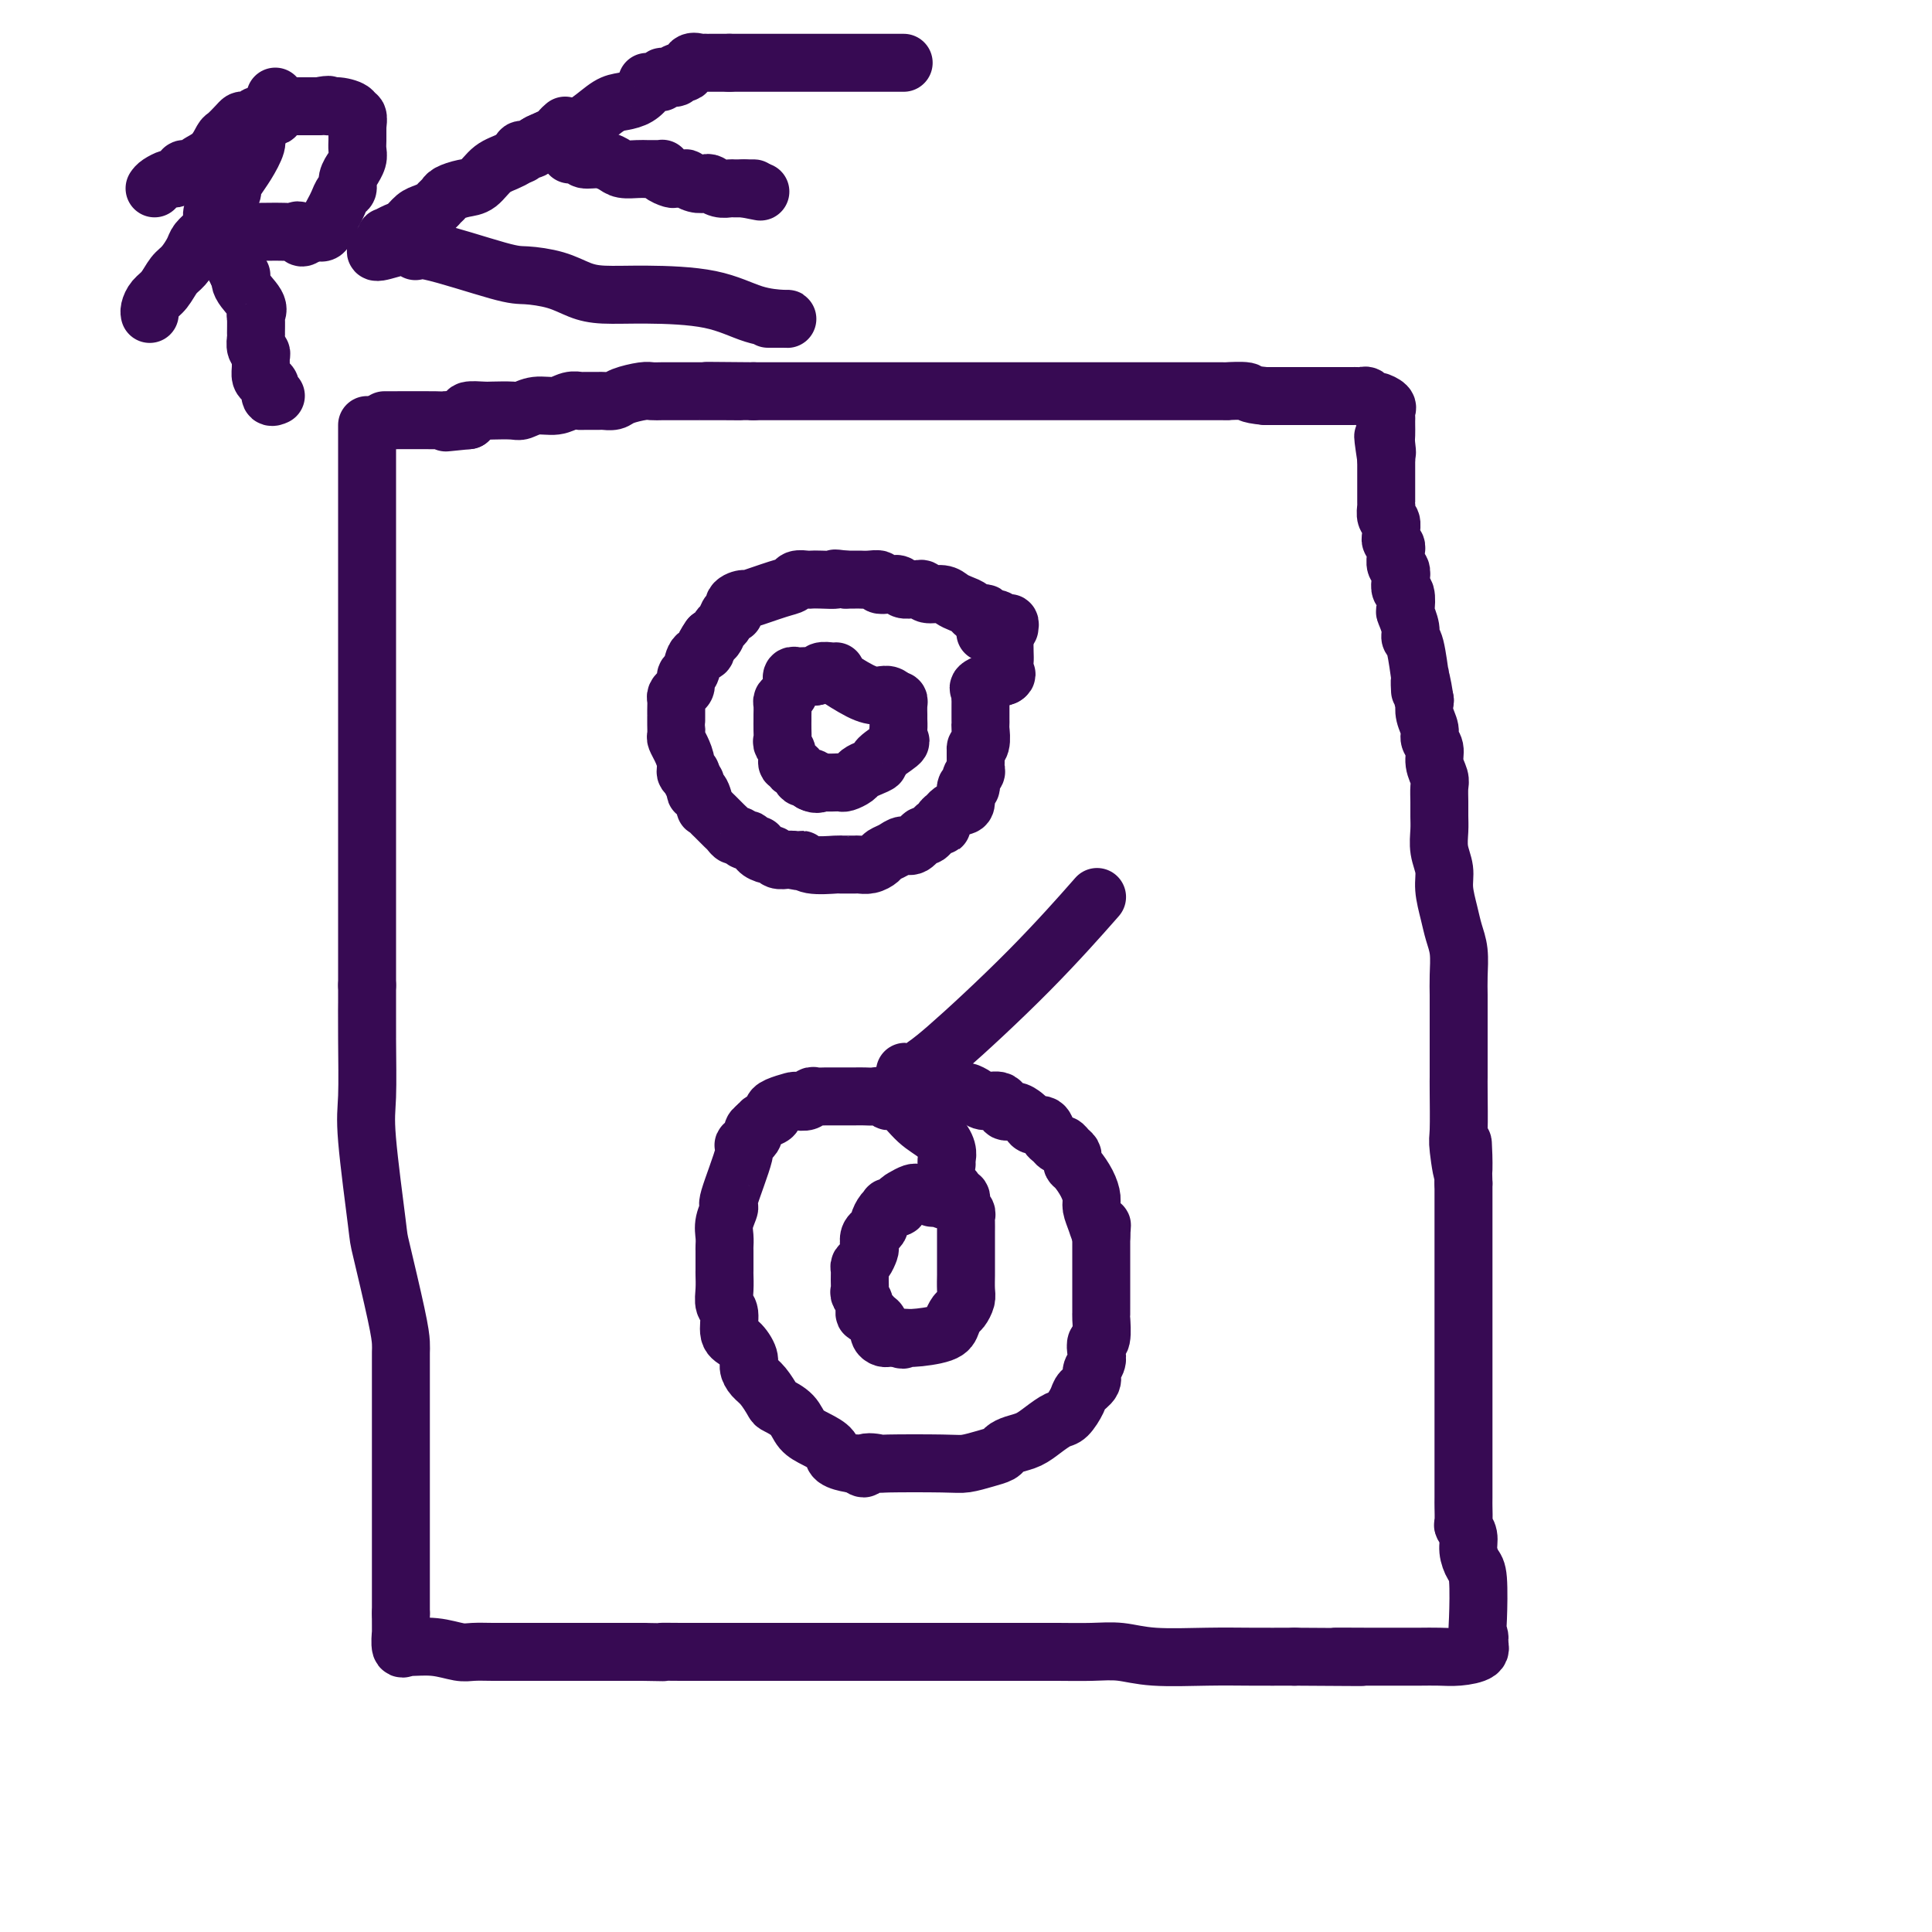 <svg viewBox='0 0 400 400' version='1.1' xmlns='http://www.w3.org/2000/svg' xmlns:xlink='http://www.w3.org/1999/xlink'><g fill='none' stroke='#370A53' stroke-width='12' stroke-linecap='round' stroke-linejoin='round'><path d='M76,88c0.000,0.235 0.000,0.470 0,1c0.000,0.530 0.000,1.355 0,2c0.000,0.645 0.000,1.110 0,2c0.000,0.890 0.000,2.205 0,4c0.000,1.795 0.000,4.069 0,6c0.000,1.931 0.000,3.518 0,5c0.000,1.482 0.000,2.858 0,4c0.000,1.142 0.000,2.049 0,3c0.000,0.951 0.000,1.945 0,3c0.000,1.055 0.000,2.171 0,3c0.000,0.829 0.000,1.373 0,2c0.000,0.627 0.000,1.338 0,3c0.000,1.662 0.000,4.274 0,6c-0.000,1.726 0.000,2.565 0,4c0.000,1.435 0.000,3.467 0,5c-0.000,1.533 -0.000,2.567 0,4c0.000,1.433 0.000,3.267 0,5c-0.000,1.733 -0.000,3.367 0,5c0.000,1.633 0.000,3.267 0,5c-0.000,1.733 -0.000,3.566 0,5c0.000,1.434 0.000,2.469 0,4c-0.000,1.531 -0.000,3.557 0,5c0.000,1.443 0.000,2.304 0,4c-0.000,1.696 -0.000,4.228 0,6c0.000,1.772 0.000,2.784 0,4c-0.000,1.216 -0.000,2.635 0,4c0.000,1.365 0.000,2.675 0,4c-0.000,1.325 -0.000,2.664 0,4c0.000,1.336 0.000,2.668 0,4'/><path d='M76,204c0.002,18.888 0.008,8.110 0,5c-0.008,-3.110 -0.029,1.450 0,6c0.029,4.550 0.109,9.091 0,12c-0.109,2.909 -0.407,4.187 0,9c0.407,4.813 1.521,13.163 2,17c0.479,3.837 0.325,3.163 1,6c0.675,2.837 2.181,9.187 3,13c0.819,3.813 0.952,5.090 1,6c0.048,0.910 0.013,1.453 0,2c-0.013,0.547 -0.003,1.097 0,2c0.003,0.903 0.001,2.157 0,3c-0.001,0.843 -0.000,1.274 0,2c0.000,0.726 0.000,1.747 0,3c-0.000,1.253 -0.000,2.740 0,4c0.000,1.260 0.000,2.295 0,3c-0.000,0.705 -0.000,1.079 0,2c0.000,0.921 0.000,2.388 0,3c-0.000,0.612 -0.000,0.369 0,1c0.000,0.631 0.000,2.137 0,3c-0.000,0.863 -0.000,1.084 0,2c0.000,0.916 0.000,2.528 0,4c-0.000,1.472 -0.000,2.803 0,4c0.000,1.197 0.000,2.261 0,3c-0.000,0.739 -0.000,1.153 0,2c0.000,0.847 0.000,2.127 0,3c-0.000,0.873 -0.000,1.339 0,2c0.000,0.661 0.000,1.517 0,2c-0.000,0.483 -0.000,0.591 0,1c0.000,0.409 0.000,1.117 0,2c-0.000,0.883 -0.000,1.942 0,3'/><path d='M83,334c0.001,8.772 0.004,2.700 0,1c-0.004,-1.700 -0.015,0.970 0,2c0.015,1.030 0.057,0.418 0,1c-0.057,0.582 -0.213,2.356 0,3c0.213,0.644 0.793,0.159 1,0c0.207,-0.159 0.039,0.010 1,0c0.961,-0.010 3.051,-0.199 5,0c1.949,0.199 3.756,0.785 5,1c1.244,0.215 1.925,0.058 3,0c1.075,-0.058 2.545,-0.015 4,0c1.455,0.015 2.894,0.004 4,0c1.106,-0.004 1.878,-0.001 3,0c1.122,0.001 2.595,0.000 4,0c1.405,-0.000 2.742,-0.000 4,0c1.258,0.000 2.437,0.000 3,0c0.563,-0.000 0.510,-0.000 1,0c0.490,0.000 1.524,0.000 2,0c0.476,-0.000 0.396,-0.000 1,0c0.604,0.000 1.893,0.000 3,0c1.107,-0.000 2.030,-0.000 3,0c0.970,0.000 1.985,0.000 3,0'/><path d='M133,342c8.427,0.155 4.494,0.041 4,0c-0.494,-0.041 2.451,-0.011 4,0c1.549,0.011 1.701,0.003 3,0c1.299,-0.003 3.744,-0.001 5,0c1.256,0.001 1.323,0.000 2,0c0.677,-0.000 1.965,-0.000 3,0c1.035,0.000 1.817,0.000 3,0c1.183,-0.000 2.767,-0.000 4,0c1.233,0.000 2.115,0.000 3,0c0.885,-0.000 1.774,-0.000 3,0c1.226,0.000 2.788,0.000 4,0c1.212,-0.000 2.074,-0.000 3,0c0.926,0.000 1.914,0.000 3,0c1.086,-0.000 2.268,-0.000 4,0c1.732,0.000 4.014,0.000 5,0c0.986,-0.000 0.676,-0.000 2,0c1.324,0.000 4.283,0.000 6,0c1.717,-0.000 2.192,-0.000 3,0c0.808,0.000 1.950,0.000 3,0c1.050,-0.000 2.007,-0.000 3,0c0.993,0.000 2.021,0.000 3,0c0.979,-0.000 1.909,-0.001 3,0c1.091,0.001 2.344,0.004 4,0c1.656,-0.004 3.714,-0.015 6,0c2.286,0.015 4.800,0.057 7,0c2.200,-0.057 4.087,-0.211 6,0c1.913,0.211 3.853,0.789 7,1c3.147,0.211 7.501,0.057 11,0c3.499,-0.057 6.143,-0.016 9,0c2.857,0.016 5.929,0.008 9,0'/><path d='M268,343c22.573,0.155 11.506,0.041 9,0c-2.506,-0.041 3.550,-0.011 6,0c2.450,0.011 1.292,0.003 1,0c-0.292,-0.003 0.280,-0.001 1,0c0.720,0.001 1.588,0.000 2,0c0.412,-0.000 0.366,0.001 1,0c0.634,-0.001 1.946,-0.002 3,0c1.054,0.002 1.849,0.009 3,0c1.151,-0.009 2.659,-0.033 4,0c1.341,0.033 2.515,0.124 4,0c1.485,-0.124 3.281,-0.464 4,-1c0.719,-0.536 0.359,-1.268 0,-2'/><path d='M306,340c0.622,-0.855 0.177,-1.492 0,-2c-0.177,-0.508 -0.085,-0.888 0,-3c0.085,-2.112 0.163,-5.957 0,-8c-0.163,-2.043 -0.565,-2.286 -1,-3c-0.435,-0.714 -0.901,-1.901 -1,-3c-0.099,-1.099 0.170,-2.112 0,-3c-0.170,-0.888 -0.778,-1.652 -1,-2c-0.222,-0.348 -0.060,-0.281 0,-1c0.060,-0.719 0.016,-2.226 0,-3c-0.016,-0.774 -0.004,-0.816 0,-2c0.004,-1.184 0.001,-3.509 0,-5c-0.001,-1.491 -0.000,-2.149 0,-3c0.000,-0.851 0.000,-1.894 0,-3c-0.000,-1.106 -0.000,-2.276 0,-3c0.000,-0.724 0.000,-1.002 0,-2c-0.000,-0.998 -0.000,-2.717 0,-4c0.000,-1.283 0.000,-2.130 0,-3c-0.000,-0.870 -0.000,-1.764 0,-3c0.000,-1.236 0.000,-2.813 0,-4c-0.000,-1.187 -0.000,-1.983 0,-3c0.000,-1.017 0.000,-2.253 0,-3c-0.000,-0.747 -0.000,-1.003 0,-2c0.000,-0.997 0.000,-2.734 0,-4c-0.000,-1.266 -0.000,-2.061 0,-3c0.000,-0.939 0.000,-2.022 0,-3c-0.000,-0.978 -0.000,-1.850 0,-3c0.000,-1.150 0.000,-2.576 0,-4c-0.000,-1.424 -0.000,-2.845 0,-4c0.000,-1.155 0.000,-2.044 0,-3c-0.000,-0.956 0.000,-1.978 0,-3'/><path d='M303,245c-0.403,-15.167 0.088,-5.583 0,-3c-0.088,2.583 -0.756,-1.835 -1,-4c-0.244,-2.165 -0.065,-2.076 0,-4c0.065,-1.924 0.018,-5.862 0,-8c-0.018,-2.138 -0.005,-2.478 0,-3c0.005,-0.522 0.001,-1.226 0,-2c-0.001,-0.774 -0.000,-1.618 0,-2c0.000,-0.382 0.000,-0.303 0,-1c-0.000,-0.697 -0.000,-2.169 0,-3c0.000,-0.831 0.001,-1.019 0,-2c-0.001,-0.981 -0.003,-2.755 0,-4c0.003,-1.245 0.012,-1.963 0,-3c-0.012,-1.037 -0.046,-2.395 0,-4c0.046,-1.605 0.171,-3.457 0,-5c-0.171,-1.543 -0.638,-2.775 -1,-4c-0.362,-1.225 -0.619,-2.442 -1,-4c-0.381,-1.558 -0.887,-3.456 -1,-5c-0.113,-1.544 0.166,-2.734 0,-4c-0.166,-1.266 -0.777,-2.608 -1,-4c-0.223,-1.392 -0.059,-2.833 0,-4c0.059,-1.167 0.012,-2.059 0,-3c-0.012,-0.941 0.012,-1.932 0,-3c-0.012,-1.068 -0.060,-2.211 0,-3c0.060,-0.789 0.227,-1.222 0,-2c-0.227,-0.778 -0.849,-1.902 -1,-3c-0.151,-1.098 0.170,-2.170 0,-3c-0.170,-0.830 -0.829,-1.418 -1,-2c-0.171,-0.582 0.146,-1.157 0,-2c-0.146,-0.843 -0.756,-1.955 -1,-3c-0.244,-1.045 -0.122,-2.022 0,-3'/><path d='M295,145c-1.306,-8.291 -1.072,-3.019 -1,-2c0.072,1.019 -0.018,-2.215 0,-3c0.018,-0.785 0.145,0.879 0,0c-0.145,-0.879 -0.561,-4.299 -1,-6c-0.439,-1.701 -0.901,-1.682 -1,-2c-0.099,-0.318 0.166,-0.973 0,-2c-0.166,-1.027 -0.763,-2.424 -1,-3c-0.237,-0.576 -0.115,-0.329 0,-1c0.115,-0.671 0.223,-2.259 0,-3c-0.223,-0.741 -0.778,-0.636 -1,-1c-0.222,-0.364 -0.112,-1.197 0,-2c0.112,-0.803 0.227,-1.577 0,-2c-0.227,-0.423 -0.797,-0.494 -1,-1c-0.203,-0.506 -0.040,-1.445 0,-2c0.040,-0.555 -0.042,-0.725 0,-1c0.042,-0.275 0.208,-0.655 0,-1c-0.208,-0.345 -0.792,-0.654 -1,-1c-0.208,-0.346 -0.042,-0.727 0,-1c0.042,-0.273 -0.041,-0.437 0,-1c0.041,-0.563 0.207,-1.526 0,-2c-0.207,-0.474 -0.788,-0.460 -1,-1c-0.212,-0.540 -0.057,-1.635 0,-2c0.057,-0.365 0.015,0.001 0,0c-0.015,-0.001 -0.004,-0.370 0,-1c0.004,-0.630 0.001,-1.520 0,-2c-0.001,-0.480 -0.000,-0.551 0,-1c0.000,-0.449 0.000,-1.275 0,-2c-0.000,-0.725 -0.000,-1.350 0,-2c0.000,-0.650 0.000,-1.325 0,-2'/><path d='M287,95c-1.238,-8.152 -0.332,-3.532 0,-2c0.332,1.532 0.089,-0.023 0,-1c-0.089,-0.977 -0.024,-1.375 0,-2c0.024,-0.625 0.008,-1.477 0,-2c-0.008,-0.523 -0.009,-0.719 0,-1c0.009,-0.281 0.028,-0.649 0,-1c-0.028,-0.351 -0.101,-0.686 0,-1c0.101,-0.314 0.378,-0.606 0,-1c-0.378,-0.394 -1.411,-0.890 -2,-1c-0.589,-0.110 -0.735,0.167 -1,0c-0.265,-0.167 -0.651,-0.777 -1,-1c-0.349,-0.223 -0.661,-0.060 -1,0c-0.339,0.060 -0.704,0.016 -1,0c-0.296,-0.016 -0.521,-0.004 -1,0c-0.479,0.004 -1.210,0.001 -2,0c-0.790,-0.001 -1.639,-0.000 -2,0c-0.361,0.000 -0.235,0.000 -1,0c-0.765,-0.000 -2.422,-0.000 -3,0c-0.578,0.000 -0.079,0.000 -1,0c-0.921,-0.000 -3.263,-0.000 -5,0c-1.737,0.000 -2.868,0.000 -4,0'/><path d='M262,82c-4.194,-0.381 -3.179,-0.834 -4,-1c-0.821,-0.166 -3.477,-0.044 -4,0c-0.523,0.044 1.087,0.012 -1,0c-2.087,-0.012 -7.871,-0.003 -11,0c-3.129,0.003 -3.605,0.001 -5,0c-1.395,-0.001 -3.711,-0.000 -6,0c-2.289,0.000 -4.553,0.000 -6,0c-1.447,-0.000 -2.079,-0.000 -3,0c-0.921,0.000 -2.132,0.000 -3,0c-0.868,-0.000 -1.394,-0.000 -2,0c-0.606,0.000 -1.291,0.000 -2,0c-0.709,-0.000 -1.442,-0.000 -2,0c-0.558,0.000 -0.940,0.000 -2,0c-1.060,-0.000 -2.797,-0.000 -4,0c-1.203,0.000 -1.872,0.000 -3,0c-1.128,-0.000 -2.714,-0.000 -4,0c-1.286,0.000 -2.272,0.000 -3,0c-0.728,-0.000 -1.199,-0.000 -2,0c-0.801,0.000 -1.933,0.000 -3,0c-1.067,-0.000 -2.070,-0.000 -3,0c-0.930,0.000 -1.788,0.000 -3,0c-1.212,-0.000 -2.778,-0.000 -4,0c-1.222,0.000 -2.102,0.000 -3,0c-0.898,-0.000 -1.816,-0.000 -3,0c-1.184,0.000 -2.634,0.000 -4,0c-1.366,0.000 -2.648,0.000 -4,0c-1.352,0.000 -2.775,0.000 -4,0c-1.225,0.000 -2.253,0.000 -3,0c-0.747,0.000 -1.213,0.000 -2,0c-0.787,0.000 -1.893,0.000 -3,0'/><path d='M156,81c-17.216,-0.155 -7.256,-0.041 -4,0c3.256,0.041 -0.191,0.011 -2,0c-1.809,-0.011 -1.979,-0.003 -3,0c-1.021,0.003 -2.893,0.001 -4,0c-1.107,-0.001 -1.449,-0.001 -2,0c-0.551,0.001 -1.310,0.003 -2,0c-0.690,-0.003 -1.311,-0.011 -2,0c-0.689,0.011 -1.446,0.041 -2,0c-0.554,-0.041 -0.906,-0.155 -2,0c-1.094,0.155 -2.931,0.577 -4,1c-1.069,0.423 -1.371,0.846 -2,1c-0.629,0.154 -1.586,0.040 -2,0c-0.414,-0.040 -0.287,-0.007 -1,0c-0.713,0.007 -2.266,-0.013 -3,0c-0.734,0.013 -0.648,0.060 -1,0c-0.352,-0.060 -1.142,-0.226 -2,0c-0.858,0.226 -1.785,0.845 -3,1c-1.215,0.155 -2.719,-0.154 -4,0c-1.281,0.154 -2.341,0.773 -3,1c-0.659,0.227 -0.919,0.064 -2,0c-1.081,-0.064 -2.983,-0.027 -4,0c-1.017,0.027 -1.148,0.046 -2,0c-0.852,-0.046 -2.424,-0.157 -3,0c-0.576,0.157 -0.155,0.581 0,1c0.155,0.419 0.044,0.834 0,1c-0.044,0.166 -0.022,0.083 0,0'/><path d='M97,87c-9.106,0.928 -2.370,0.249 -1,0c1.370,-0.249 -2.628,-0.067 -4,0c-1.372,0.067 -0.120,0.018 -2,0c-1.880,-0.018 -6.891,-0.005 -9,0c-2.109,0.005 -1.317,0.001 -1,0c0.317,-0.001 0.158,-0.001 0,0'/><path d='M209,130c0.070,-0.455 0.140,-0.911 0,-1c-0.140,-0.089 -0.489,0.187 -1,0c-0.511,-0.187 -1.183,-0.838 -2,-1c-0.817,-0.162 -1.780,0.164 -2,0c-0.220,-0.164 0.303,-0.817 0,-1c-0.303,-0.183 -1.431,0.105 -2,0c-0.569,-0.105 -0.580,-0.601 -1,-1c-0.420,-0.399 -1.250,-0.699 -2,-1c-0.750,-0.301 -1.420,-0.602 -2,-1c-0.580,-0.398 -1.072,-0.891 -2,-1c-0.928,-0.109 -2.294,0.168 -3,0c-0.706,-0.168 -0.752,-0.781 -1,-1c-0.248,-0.219 -0.699,-0.045 -1,0c-0.301,0.045 -0.453,-0.040 -1,0c-0.547,0.040 -1.490,0.203 -2,0c-0.510,-0.203 -0.587,-0.772 -1,-1c-0.413,-0.228 -1.161,-0.114 -2,0c-0.839,0.114 -1.768,0.227 -2,0c-0.232,-0.227 0.233,-0.793 0,-1c-0.233,-0.207 -1.166,-0.056 -2,0c-0.834,0.056 -1.571,0.015 -2,0c-0.429,-0.015 -0.551,-0.004 -1,0c-0.449,0.004 -1.224,0.002 -2,0'/><path d='M175,120c-3.395,-0.464 -1.883,-0.125 -2,0c-0.117,0.125 -1.862,0.037 -3,0c-1.138,-0.037 -1.669,-0.022 -2,0c-0.331,0.022 -0.461,0.052 -1,0c-0.539,-0.052 -1.487,-0.186 -2,0c-0.513,0.186 -0.590,0.693 -1,1c-0.410,0.307 -1.153,0.416 -3,1c-1.847,0.584 -4.799,1.643 -6,2c-1.201,0.357 -0.650,0.012 -1,0c-0.350,-0.012 -1.599,0.310 -2,1c-0.401,0.690 0.047,1.747 0,2c-0.047,0.253 -0.590,-0.300 -1,0c-0.410,0.300 -0.687,1.451 -1,2c-0.313,0.549 -0.661,0.494 -1,1c-0.339,0.506 -0.668,1.573 -1,2c-0.332,0.427 -0.666,0.213 -1,0'/><path d='M147,132c-1.029,1.479 -1.103,1.677 -1,2c0.103,0.323 0.382,0.773 0,1c-0.382,0.227 -1.426,0.232 -2,1c-0.574,0.768 -0.679,2.300 -1,3c-0.321,0.700 -0.856,0.568 -1,1c-0.144,0.432 0.105,1.428 0,2c-0.105,0.572 -0.564,0.721 -1,1c-0.436,0.279 -0.849,0.687 -1,1c-0.151,0.313 -0.041,0.531 0,1c0.041,0.469 0.011,1.190 0,2c-0.011,0.810 -0.004,1.708 0,2c0.004,0.292 0.004,-0.022 0,0c-0.004,0.022 -0.011,0.379 0,1c0.011,0.621 0.040,1.505 0,2c-0.040,0.495 -0.151,0.601 0,1c0.151,0.399 0.562,1.090 1,2c0.438,0.910 0.901,2.038 1,3c0.099,0.962 -0.166,1.759 0,2c0.166,0.241 0.762,-0.074 1,0c0.238,0.074 0.119,0.537 0,1'/><path d='M143,161c0.702,2.722 0.958,1.026 1,1c0.042,-0.026 -0.129,1.618 0,2c0.129,0.382 0.559,-0.497 1,0c0.441,0.497 0.892,2.371 1,3c0.108,0.629 -0.126,0.014 0,0c0.126,-0.014 0.611,0.573 1,1c0.389,0.427 0.682,0.693 1,1c0.318,0.307 0.663,0.656 1,1c0.337,0.344 0.667,0.684 1,1c0.333,0.316 0.667,0.607 1,1c0.333,0.393 0.663,0.889 1,1c0.337,0.111 0.681,-0.162 1,0c0.319,0.162 0.611,0.761 1,1c0.389,0.239 0.873,0.119 1,0c0.127,-0.119 -0.103,-0.238 0,0c0.103,0.238 0.539,0.833 1,1c0.461,0.167 0.949,-0.095 1,0c0.051,0.095 -0.334,0.547 0,1c0.334,0.453 1.385,0.906 2,1c0.615,0.094 0.792,-0.171 1,0c0.208,0.171 0.448,0.778 1,1c0.552,0.222 1.418,0.060 2,0c0.582,-0.060 0.881,-0.017 1,0c0.119,0.017 0.060,0.009 0,0'/><path d='M164,178c2.266,0.713 1.929,-0.005 2,0c0.071,0.005 0.548,0.733 2,1c1.452,0.267 3.880,0.071 5,0c1.120,-0.071 0.933,-0.018 1,0c0.067,0.018 0.389,0.002 1,0c0.611,-0.002 1.511,0.010 2,0c0.489,-0.010 0.568,-0.044 1,0c0.432,0.044 1.218,0.165 2,0c0.782,-0.165 1.560,-0.616 2,-1c0.440,-0.384 0.542,-0.699 1,-1c0.458,-0.301 1.274,-0.586 2,-1c0.726,-0.414 1.364,-0.956 2,-1c0.636,-0.044 1.271,0.409 2,0c0.729,-0.409 1.554,-1.682 2,-2c0.446,-0.318 0.515,0.318 1,0c0.485,-0.318 1.386,-1.591 2,-2c0.614,-0.409 0.942,0.044 1,0c0.058,-0.044 -0.152,-0.587 0,-1c0.152,-0.413 0.667,-0.697 1,-1c0.333,-0.303 0.486,-0.626 1,-1c0.514,-0.374 1.391,-0.801 2,-1c0.609,-0.199 0.952,-0.172 1,-1c0.048,-0.828 -0.197,-2.512 0,-3c0.197,-0.488 0.837,0.221 1,0c0.163,-0.221 -0.153,-1.371 0,-2c0.153,-0.629 0.773,-0.736 1,-1c0.227,-0.264 0.061,-0.687 0,-1c-0.061,-0.313 -0.017,-0.518 0,-1c0.017,-0.482 0.009,-1.241 0,-2'/><path d='M202,156c0.403,-1.913 -0.088,-1.195 0,-1c0.088,0.195 0.756,-0.133 1,-1c0.244,-0.867 0.065,-2.274 0,-3c-0.065,-0.726 -0.018,-0.772 0,-1c0.018,-0.228 0.005,-0.638 0,-1c-0.005,-0.362 -0.002,-0.674 0,-1c0.002,-0.326 0.001,-0.665 0,-1c-0.001,-0.335 -0.004,-0.666 0,-1c0.004,-0.334 0.015,-0.669 0,-1c-0.015,-0.331 -0.056,-0.656 0,-1c0.056,-0.344 0.207,-0.708 0,-1c-0.207,-0.292 -0.774,-0.512 0,-1c0.774,-0.488 2.887,-1.244 5,-2'/><path d='M208,140c0.774,-0.435 0.208,-0.522 0,-1c-0.208,-0.478 -0.058,-1.347 0,-2c0.058,-0.653 0.023,-1.090 0,-2c-0.023,-0.910 -0.034,-2.293 0,-3c0.034,-0.707 0.114,-0.739 0,-1c-0.114,-0.261 -0.422,-0.750 -1,-1c-0.578,-0.250 -1.425,-0.260 -2,0c-0.575,0.260 -0.879,0.788 -1,1c-0.121,0.212 -0.061,0.106 0,0'/><path d='M196,241c-0.036,-0.272 -0.072,-0.543 0,-1c0.072,-0.457 0.251,-1.098 0,-2c-0.251,-0.902 -0.931,-2.063 -2,-3c-1.069,-0.937 -2.527,-1.648 -4,-3c-1.473,-1.352 -2.961,-3.343 -4,-4c-1.039,-0.657 -1.630,0.020 -2,0c-0.370,-0.020 -0.518,-0.737 -1,-1c-0.482,-0.263 -1.299,-0.070 -2,0c-0.701,0.070 -1.286,0.019 -2,0c-0.714,-0.019 -1.556,-0.005 -2,0c-0.444,0.005 -0.490,0.002 -1,0c-0.510,-0.002 -1.485,-0.001 -2,0c-0.515,0.001 -0.571,0.004 -1,0c-0.429,-0.004 -1.233,-0.015 -2,0c-0.767,0.015 -1.499,0.056 -2,0c-0.501,-0.056 -0.771,-0.208 -1,0c-0.229,0.208 -0.416,0.777 -1,1c-0.584,0.223 -1.566,0.101 -2,0c-0.434,-0.101 -0.319,-0.182 -1,0c-0.681,0.182 -2.158,0.626 -3,1c-0.842,0.374 -1.051,0.678 -1,1c0.051,0.322 0.360,0.664 0,1c-0.360,0.336 -1.389,0.668 -2,1c-0.611,0.332 -0.806,0.666 -1,1'/><path d='M157,233c-1.948,1.255 -0.818,1.392 -1,2c-0.182,0.608 -1.674,1.688 -2,2c-0.326,0.312 0.515,-0.145 0,2c-0.515,2.145 -2.387,6.893 -3,9c-0.613,2.107 0.032,1.572 0,2c-0.032,0.428 -0.741,1.819 -1,3c-0.259,1.181 -0.069,2.152 0,3c0.069,0.848 0.019,1.574 0,2c-0.019,0.426 -0.005,0.554 0,1c0.005,0.446 0.000,1.212 0,2c-0.000,0.788 0.004,1.598 0,2c-0.004,0.402 -0.017,0.394 0,1c0.017,0.606 0.063,1.824 0,3c-0.063,1.176 -0.233,2.311 0,3c0.233,0.689 0.871,0.933 1,2c0.129,1.067 -0.250,2.958 0,4c0.250,1.042 1.130,1.237 2,2c0.870,0.763 1.729,2.096 2,3c0.271,0.904 -0.045,1.379 0,2c0.045,0.621 0.453,1.387 1,2c0.547,0.613 1.234,1.074 2,2c0.766,0.926 1.611,2.317 2,3c0.389,0.683 0.322,0.658 1,1c0.678,0.342 2.102,1.051 3,2c0.898,0.949 1.270,2.139 2,3c0.730,0.861 1.817,1.394 3,2c1.183,0.606 2.461,1.286 3,2c0.539,0.714 0.337,1.461 1,2c0.663,0.539 2.189,0.868 3,1c0.811,0.132 0.905,0.066 1,0'/><path d='M177,303c2.890,2.011 1.616,0.540 2,0c0.384,-0.540 2.427,-0.148 3,0c0.573,0.148 -0.323,0.051 2,0c2.323,-0.051 7.865,-0.055 11,0c3.135,0.055 3.865,0.169 5,0c1.135,-0.169 2.677,-0.622 4,-1c1.323,-0.378 2.426,-0.681 3,-1c0.574,-0.319 0.619,-0.653 1,-1c0.381,-0.347 1.099,-0.707 2,-1c0.901,-0.293 1.986,-0.519 3,-1c1.014,-0.481 1.958,-1.217 3,-2c1.042,-0.783 2.182,-1.613 3,-2c0.818,-0.387 1.314,-0.330 2,-1c0.686,-0.670 1.560,-2.066 2,-3c0.440,-0.934 0.444,-1.404 1,-2c0.556,-0.596 1.665,-1.316 2,-2c0.335,-0.684 -0.103,-1.332 0,-2c0.103,-0.668 0.745,-1.357 1,-2c0.255,-0.643 0.121,-1.241 0,-2c-0.121,-0.759 -0.229,-1.678 0,-2c0.229,-0.322 0.793,-0.046 1,-1c0.207,-0.954 0.055,-3.136 0,-4c-0.055,-0.864 -0.015,-0.409 0,-1c0.015,-0.591 0.004,-2.227 0,-3c-0.004,-0.773 -0.001,-0.681 0,-1c0.001,-0.319 0.000,-1.047 0,-2c-0.000,-0.953 -0.000,-2.132 0,-3c0.000,-0.868 0.000,-1.426 0,-2c-0.000,-0.574 -0.000,-1.164 0,-2c0.000,-0.836 0.000,-1.918 0,-3'/><path d='M228,256c0.199,-4.170 0.195,-1.595 0,-1c-0.195,0.595 -0.581,-0.790 -1,-2c-0.419,-1.210 -0.873,-2.247 -1,-3c-0.127,-0.753 0.071,-1.224 0,-2c-0.071,-0.776 -0.410,-1.857 -1,-3c-0.590,-1.143 -1.429,-2.347 -2,-3c-0.571,-0.653 -0.874,-0.753 -1,-1c-0.126,-0.247 -0.075,-0.640 0,-1c0.075,-0.360 0.175,-0.688 0,-1c-0.175,-0.312 -0.624,-0.607 -1,-1c-0.376,-0.393 -0.677,-0.884 -1,-1c-0.323,-0.116 -0.668,0.141 -1,0c-0.332,-0.141 -0.653,-0.682 -1,-1c-0.347,-0.318 -0.722,-0.413 -1,-1c-0.278,-0.587 -0.458,-1.664 -1,-2c-0.542,-0.336 -1.445,0.070 -2,0c-0.555,-0.070 -0.763,-0.615 -1,-1c-0.237,-0.385 -0.504,-0.610 -1,-1c-0.496,-0.390 -1.221,-0.944 -2,-1c-0.779,-0.056 -1.613,0.387 -2,0c-0.387,-0.387 -0.326,-1.606 -1,-2c-0.674,-0.394 -2.081,0.035 -3,0c-0.919,-0.035 -1.349,-0.535 -2,-1c-0.651,-0.465 -1.521,-0.895 -2,-1c-0.479,-0.105 -0.565,0.116 -1,0c-0.435,-0.116 -1.219,-0.570 -2,-1c-0.781,-0.430 -1.560,-0.837 -2,-1c-0.440,-0.163 -0.542,-0.082 -1,0c-0.458,0.082 -1.274,0.166 -2,0c-0.726,-0.166 -1.363,-0.583 -2,-1'/><path d='M190,223c-4.798,-2.158 -1.792,-0.553 -1,0c0.792,0.553 -0.630,0.053 -1,0c-0.370,-0.053 0.312,0.341 1,0c0.688,-0.341 1.380,-1.417 2,-2c0.620,-0.583 1.166,-0.672 5,-4c3.834,-3.328 10.955,-9.896 17,-16c6.045,-6.104 11.013,-11.744 13,-14c1.987,-2.256 0.994,-1.128 0,0'/><path d='M57,20c0.120,0.363 0.240,0.726 0,1c-0.240,0.274 -0.839,0.458 -1,1c-0.161,0.542 0.116,1.442 0,2c-0.116,0.558 -0.625,0.775 -1,1c-0.375,0.225 -0.615,0.458 -1,1c-0.385,0.542 -0.916,1.392 -1,2c-0.084,0.608 0.280,0.973 0,2c-0.280,1.027 -1.205,2.717 -2,4c-0.795,1.283 -1.460,2.160 -2,3c-0.540,0.840 -0.953,1.643 -1,2c-0.047,0.357 0.273,0.270 0,1c-0.273,0.730 -1.138,2.279 -2,3c-0.862,0.721 -1.722,0.615 -2,1c-0.278,0.385 0.025,1.262 0,2c-0.025,0.738 -0.377,1.337 -1,2c-0.623,0.663 -1.518,1.389 -2,2c-0.482,0.611 -0.552,1.108 -1,2c-0.448,0.892 -1.272,2.179 -2,3c-0.728,0.821 -1.358,1.176 -2,2c-0.642,0.824 -1.296,2.116 -2,3c-0.704,0.884 -1.457,1.361 -2,2c-0.543,0.639 -0.877,1.441 -1,2c-0.123,0.559 -0.035,0.874 0,1c0.035,0.126 0.018,0.063 0,0'/><path d='M32,39c0.209,-0.304 0.418,-0.607 1,-1c0.582,-0.393 1.536,-0.875 2,-1c0.464,-0.125 0.437,0.108 1,0c0.563,-0.108 1.715,-0.555 2,-1c0.285,-0.445 -0.299,-0.886 0,-1c0.299,-0.114 1.479,0.101 2,0c0.521,-0.101 0.381,-0.517 1,-1c0.619,-0.483 1.997,-1.033 3,-2c1.003,-0.967 1.629,-2.350 2,-3c0.371,-0.650 0.485,-0.565 1,-1c0.515,-0.435 1.429,-1.388 2,-2c0.571,-0.612 0.797,-0.882 1,-1c0.203,-0.118 0.382,-0.085 1,0c0.618,0.085 1.676,0.221 2,0c0.324,-0.221 -0.087,-0.799 0,-1c0.087,-0.201 0.671,-0.026 1,0c0.329,0.026 0.403,-0.098 1,0c0.597,0.098 1.718,0.419 2,0c0.282,-0.419 -0.275,-1.576 0,-2c0.275,-0.424 1.383,-0.114 2,0c0.617,0.114 0.743,0.030 1,0c0.257,-0.030 0.646,-0.008 1,0c0.354,0.008 0.672,0.002 1,0c0.328,-0.002 0.665,-0.001 1,0c0.335,0.001 0.667,0.000 1,0c0.333,-0.000 0.667,-0.000 1,0c0.333,0.000 0.667,0.000 1,0'/><path d='M66,22c3.011,-0.608 2.040,-0.126 2,0c-0.040,0.126 0.851,-0.102 2,0c1.149,0.102 2.557,0.534 3,1c0.443,0.466 -0.077,0.964 0,1c0.077,0.036 0.753,-0.391 1,0c0.247,0.391 0.066,1.599 0,2c-0.066,0.401 -0.017,-0.006 0,0c0.017,0.006 0.000,0.426 0,1c-0.000,0.574 0.015,1.301 0,2c-0.015,0.699 -0.061,1.370 0,2c0.061,0.630 0.227,1.219 0,2c-0.227,0.781 -0.848,1.752 -1,2c-0.152,0.248 0.167,-0.229 0,0c-0.167,0.229 -0.818,1.164 -1,2c-0.182,0.836 0.106,1.575 0,2c-0.106,0.425 -0.605,0.538 -1,1c-0.395,0.462 -0.684,1.272 -1,2c-0.316,0.728 -0.658,1.372 -1,2c-0.342,0.628 -0.686,1.240 -1,2c-0.314,0.760 -0.600,1.668 -1,2c-0.400,0.332 -0.915,0.089 -1,0c-0.085,-0.089 0.262,-0.026 0,0c-0.262,0.026 -1.131,0.013 -2,0'/><path d='M64,48c-1.951,2.321 -1.828,0.622 -2,0c-0.172,-0.622 -0.639,-0.167 -1,0c-0.361,0.167 -0.615,0.045 -2,0c-1.385,-0.045 -3.902,-0.012 -5,0c-1.098,0.012 -0.779,0.003 -1,0c-0.221,-0.003 -0.984,0.000 -2,0c-1.016,-0.000 -2.286,-0.004 -3,0c-0.714,0.004 -0.872,0.017 -1,0c-0.128,-0.017 -0.228,-0.065 0,0c0.228,0.065 0.783,0.244 1,1c0.217,0.756 0.097,2.088 0,3c-0.097,0.912 -0.171,1.403 0,2c0.171,0.597 0.585,1.298 1,2'/><path d='M49,56c0.430,1.399 1.005,0.898 1,1c-0.005,0.102 -0.590,0.809 0,2c0.590,1.191 2.354,2.867 3,4c0.646,1.133 0.172,1.722 0,2c-0.172,0.278 -0.042,0.246 0,1c0.042,0.754 -0.003,2.295 0,3c0.003,0.705 0.054,0.573 0,1c-0.054,0.427 -0.211,1.413 0,2c0.211,0.587 0.791,0.773 1,1c0.209,0.227 0.046,0.493 0,1c-0.046,0.507 0.025,1.254 0,2c-0.025,0.746 -0.147,1.492 0,2c0.147,0.508 0.561,0.777 1,1c0.439,0.223 0.901,0.400 1,1c0.099,0.600 -0.166,1.623 0,2c0.166,0.377 0.762,0.108 1,0c0.238,-0.108 0.119,-0.054 0,0'/><path d='M173,139c0.060,-0.008 0.119,-0.016 0,0c-0.119,0.016 -0.417,0.057 -1,0c-0.583,-0.057 -1.451,-0.211 -2,0c-0.549,0.211 -0.778,0.788 -1,1c-0.222,0.212 -0.438,0.061 -1,0c-0.562,-0.061 -1.471,-0.031 -2,0c-0.529,0.031 -0.677,0.063 -1,0c-0.323,-0.063 -0.821,-0.220 -1,0c-0.179,0.220 -0.038,0.819 0,1c0.038,0.181 -0.028,-0.055 0,0c0.028,0.055 0.151,0.400 0,1c-0.151,0.600 -0.576,1.455 -1,2c-0.424,0.545 -0.846,0.779 -1,1c-0.154,0.221 -0.041,0.430 0,1c0.041,0.570 0.010,1.500 0,2c-0.010,0.500 0.001,0.570 0,1c-0.001,0.430 -0.016,1.219 0,2c0.016,0.781 0.061,1.553 0,2c-0.061,0.447 -0.227,0.569 0,1c0.227,0.431 0.849,1.171 1,2c0.151,0.829 -0.168,1.746 0,2c0.168,0.254 0.823,-0.157 1,0c0.177,0.157 -0.124,0.882 0,1c0.124,0.118 0.672,-0.370 1,0c0.328,0.370 0.434,1.600 1,2c0.566,0.400 1.590,-0.028 2,0c0.410,0.028 0.205,0.514 0,1'/><path d='M168,162c1.195,0.619 1.681,0.167 2,0c0.319,-0.167 0.471,-0.048 1,0c0.529,0.048 1.437,0.024 2,0c0.563,-0.024 0.783,-0.048 1,0c0.217,0.048 0.431,0.167 1,0c0.569,-0.167 1.493,-0.620 2,-1c0.507,-0.380 0.596,-0.687 1,-1c0.404,-0.313 1.124,-0.632 2,-1c0.876,-0.368 1.909,-0.784 2,-1c0.091,-0.216 -0.760,-0.233 0,-1c0.760,-0.767 3.132,-2.284 4,-3c0.868,-0.716 0.232,-0.629 0,-1c-0.232,-0.371 -0.062,-1.199 0,-2c0.062,-0.801 0.014,-1.574 0,-2c-0.014,-0.426 0.007,-0.506 0,-1c-0.007,-0.494 -0.040,-1.402 0,-2c0.040,-0.598 0.154,-0.885 0,-1c-0.154,-0.115 -0.577,-0.057 -1,0'/><path d='M185,145c-0.671,-1.606 -1.850,-1.121 -3,-1c-1.150,0.121 -2.271,-0.121 -4,-1c-1.729,-0.879 -4.065,-2.394 -5,-3c-0.935,-0.606 -0.467,-0.303 0,0'/><path d='M191,247c-0.361,0.024 -0.722,0.049 -1,0c-0.278,-0.049 -0.475,-0.171 -1,0c-0.525,0.171 -1.380,0.634 -2,1c-0.620,0.366 -1.006,0.636 -1,1c0.006,0.364 0.404,0.822 0,1c-0.404,0.178 -1.610,0.075 -2,0c-0.390,-0.075 0.035,-0.121 0,0c-0.035,0.121 -0.530,0.410 -1,1c-0.470,0.590 -0.914,1.480 -1,2c-0.086,0.520 0.187,0.668 0,1c-0.187,0.332 -0.834,0.847 -1,1c-0.166,0.153 0.149,-0.058 0,0c-0.149,0.058 -0.762,0.383 -1,1c-0.238,0.617 -0.102,1.527 0,2c0.102,0.473 0.171,0.511 0,1c-0.171,0.489 -0.581,1.430 -1,2c-0.419,0.570 -0.845,0.768 -1,1c-0.155,0.232 -0.037,0.498 0,1c0.037,0.502 -0.005,1.238 0,2c0.005,0.762 0.057,1.548 0,2c-0.057,0.452 -0.223,0.569 0,1c0.223,0.431 0.834,1.175 1,2c0.166,0.825 -0.114,1.730 0,2c0.114,0.270 0.622,-0.096 1,0c0.378,0.096 0.625,0.653 1,1c0.375,0.347 0.877,0.485 1,1c0.123,0.515 -0.132,1.406 0,2c0.132,0.594 0.651,0.891 1,1c0.349,0.109 0.528,0.031 1,0c0.472,-0.031 1.236,-0.016 2,0'/><path d='M186,277c1.278,0.764 0.972,0.173 1,0c0.028,-0.173 0.388,0.071 2,0c1.612,-0.071 4.474,-0.456 6,-1c1.526,-0.544 1.715,-1.247 2,-2c0.285,-0.753 0.665,-1.558 1,-2c0.335,-0.442 0.626,-0.523 1,-1c0.374,-0.477 0.832,-1.350 1,-2c0.168,-0.650 0.045,-1.077 0,-2c-0.045,-0.923 -0.012,-2.340 0,-3c0.012,-0.660 0.003,-0.562 0,-1c-0.003,-0.438 -0.001,-1.413 0,-2c0.001,-0.587 0.000,-0.786 0,-1c-0.000,-0.214 0.000,-0.442 0,-1c-0.000,-0.558 -0.000,-1.445 0,-2c0.000,-0.555 0.001,-0.779 0,-1c-0.001,-0.221 -0.004,-0.439 0,-1c0.004,-0.561 0.016,-1.464 0,-2c-0.016,-0.536 -0.060,-0.704 0,-1c0.060,-0.296 0.222,-0.718 0,-1c-0.222,-0.282 -0.829,-0.422 -1,-1c-0.171,-0.578 0.094,-1.594 0,-2c-0.094,-0.406 -0.547,-0.203 -1,0'/><path d='M198,248c-0.559,-3.558 -1.456,-0.953 -2,0c-0.544,0.953 -0.733,0.256 -1,0c-0.267,-0.256 -0.610,-0.069 -1,0c-0.390,0.069 -0.826,0.020 -1,0c-0.174,-0.020 -0.087,-0.010 0,0'/><path d='M117,26c-0.397,0.348 -0.795,0.697 -1,1c-0.205,0.303 -0.218,0.561 -1,1c-0.782,0.439 -2.333,1.059 -4,2c-1.667,0.941 -3.448,2.203 -5,3c-1.552,0.797 -2.874,1.131 -4,2c-1.126,0.869 -2.056,2.274 -3,3c-0.944,0.726 -1.901,0.772 -3,1c-1.099,0.228 -2.339,0.639 -3,1c-0.661,0.361 -0.743,0.673 -1,1c-0.257,0.327 -0.688,0.669 -1,1c-0.312,0.331 -0.506,0.652 -1,1c-0.494,0.348 -1.289,0.724 -2,1c-0.711,0.276 -1.339,0.451 -2,1c-0.661,0.549 -1.354,1.470 -2,2c-0.646,0.530 -1.245,0.668 -2,1c-0.755,0.332 -1.665,0.859 -2,1c-0.335,0.141 -0.096,-0.102 0,0c0.096,0.102 0.048,0.551 0,1'/><path d='M80,50c-5.233,3.862 0.184,1.518 3,1c2.816,-0.518 3.032,0.792 3,1c-0.032,0.208 -0.312,-0.684 3,0c3.312,0.684 10.217,2.944 14,4c3.783,1.056 4.444,0.910 6,1c1.556,0.090 4.006,0.417 6,1c1.994,0.583 3.532,1.420 5,2c1.468,0.580 2.866,0.901 5,1c2.134,0.099 5.003,-0.026 9,0c3.997,0.026 9.121,0.203 13,1c3.879,0.797 6.515,2.214 9,3c2.485,0.786 4.821,0.943 6,1c1.179,0.057 1.202,0.015 1,0c-0.202,-0.015 -0.629,-0.004 -1,0c-0.371,0.004 -0.687,0.001 -1,0c-0.313,-0.001 -0.623,-0.000 -1,0c-0.377,0.000 -0.822,0.000 -1,0c-0.178,-0.000 -0.089,-0.000 0,0'/><path d='M118,32c0.321,0.032 0.642,0.064 1,0c0.358,-0.064 0.752,-0.224 1,0c0.248,0.224 0.349,0.830 1,1c0.651,0.170 1.851,-0.098 3,0c1.149,0.098 2.248,0.562 3,1c0.752,0.438 1.158,0.850 2,1c0.842,0.150 2.121,0.040 3,0c0.879,-0.040 1.358,-0.008 2,0c0.642,0.008 1.447,-0.008 2,0c0.553,0.008 0.854,0.041 1,0c0.146,-0.041 0.138,-0.154 0,0c-0.138,0.154 -0.406,0.576 0,1c0.406,0.424 1.488,0.849 2,1c0.512,0.151 0.456,0.027 1,0c0.544,-0.027 1.689,0.044 2,0c0.311,-0.044 -0.212,-0.204 0,0c0.212,0.204 1.160,0.773 2,1c0.840,0.227 1.571,0.113 2,0c0.429,-0.113 0.556,-0.227 1,0c0.444,0.227 1.206,0.793 2,1c0.794,0.207 1.619,0.056 2,0c0.381,-0.056 0.319,-0.015 1,0c0.681,0.015 2.107,0.004 3,0c0.893,-0.004 1.255,-0.001 1,0c-0.255,0.001 -1.128,0.001 -2,0'/><path d='M154,39c6.000,1.167 3.000,0.583 0,0'/><path d='M108,32c-0.203,-0.448 -0.407,-0.897 0,-1c0.407,-0.103 1.423,0.139 2,0c0.577,-0.139 0.713,-0.661 1,-1c0.287,-0.339 0.723,-0.497 2,-1c1.277,-0.503 3.395,-1.352 5,-2c1.605,-0.648 2.697,-1.094 4,-2c1.303,-0.906 2.819,-2.271 4,-3c1.181,-0.729 2.029,-0.822 3,-1c0.971,-0.178 2.066,-0.440 3,-1c0.934,-0.560 1.708,-1.417 2,-2c0.292,-0.583 0.102,-0.892 0,-1c-0.102,-0.108 -0.117,-0.015 0,0c0.117,0.015 0.365,-0.047 1,0c0.635,0.047 1.657,0.205 2,0c0.343,-0.205 0.008,-0.771 0,-1c-0.008,-0.229 0.311,-0.122 1,0c0.689,0.122 1.746,0.257 2,0c0.254,-0.257 -0.296,-0.906 0,-1c0.296,-0.094 1.437,0.367 2,0c0.563,-0.367 0.546,-1.562 1,-2c0.454,-0.438 1.377,-0.117 2,0c0.623,0.117 0.944,0.031 1,0c0.056,-0.031 -0.153,-0.008 0,0c0.153,0.008 0.668,0.002 1,0c0.332,-0.002 0.481,-0.001 1,0c0.519,0.001 1.409,0.000 2,0c0.591,-0.000 0.883,-0.000 1,0c0.117,0.000 0.058,0.000 0,0'/><path d='M151,13c1.232,0.000 0.313,-0.000 1,0c0.687,0.000 2.979,0.000 3,0c0.021,0.000 -2.231,-0.000 0,0c2.231,0.000 8.943,0.000 12,0c3.057,-0.000 2.458,0.000 3,0c0.542,0.000 2.224,0.000 3,0c0.776,0.000 0.646,0.000 1,0c0.354,-0.000 1.191,0.000 2,0c0.809,0.000 1.590,0.000 2,0c0.410,0.000 0.450,0.000 2,0c1.550,0.000 4.611,0.000 6,0c1.389,0.000 1.105,0.000 1,0c-0.105,0.000 -0.030,0.000 0,0c0.030,0.000 0.015,0.000 0,0'/></g>
</svg>